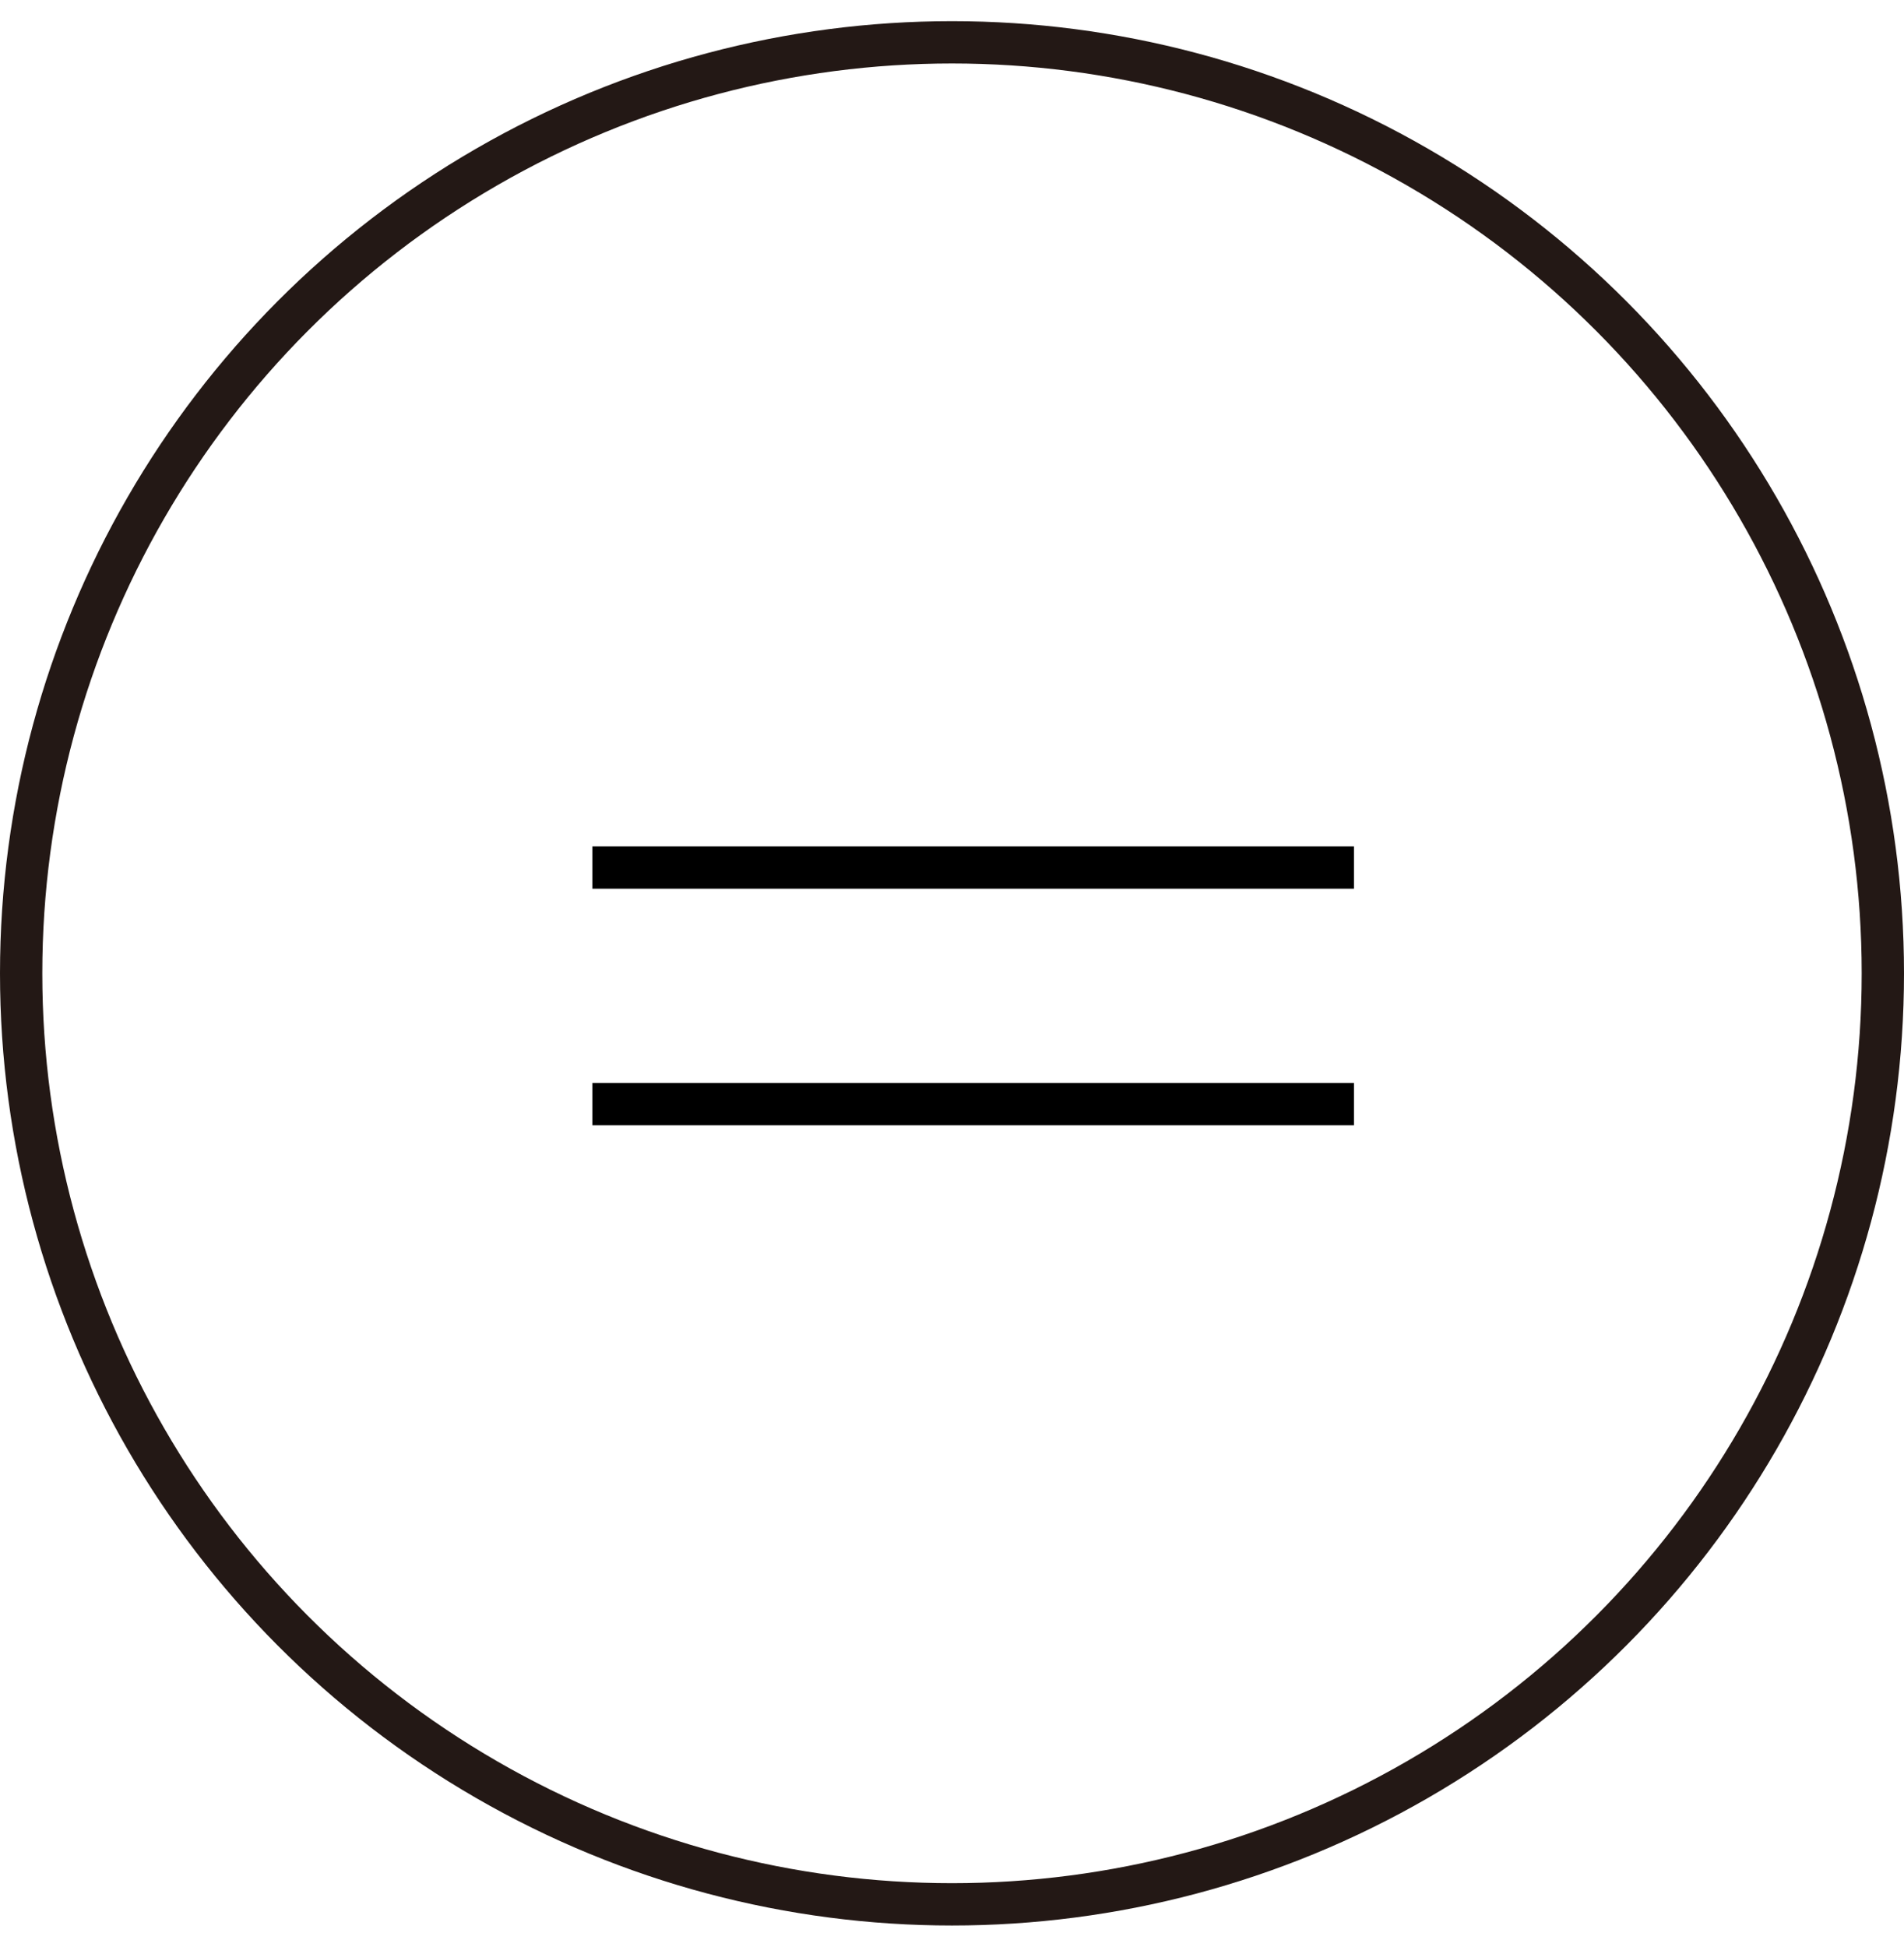 <svg width="45" height="46" viewBox="0 0 45 46" fill="none" xmlns="http://www.w3.org/2000/svg">
<path d="M14 20.5H32" stroke="black"/>
<path d="M14 26.091H32" stroke="black"/>
<circle cx="22.5" cy="23" r="22" stroke="#231815"/>
</svg>

